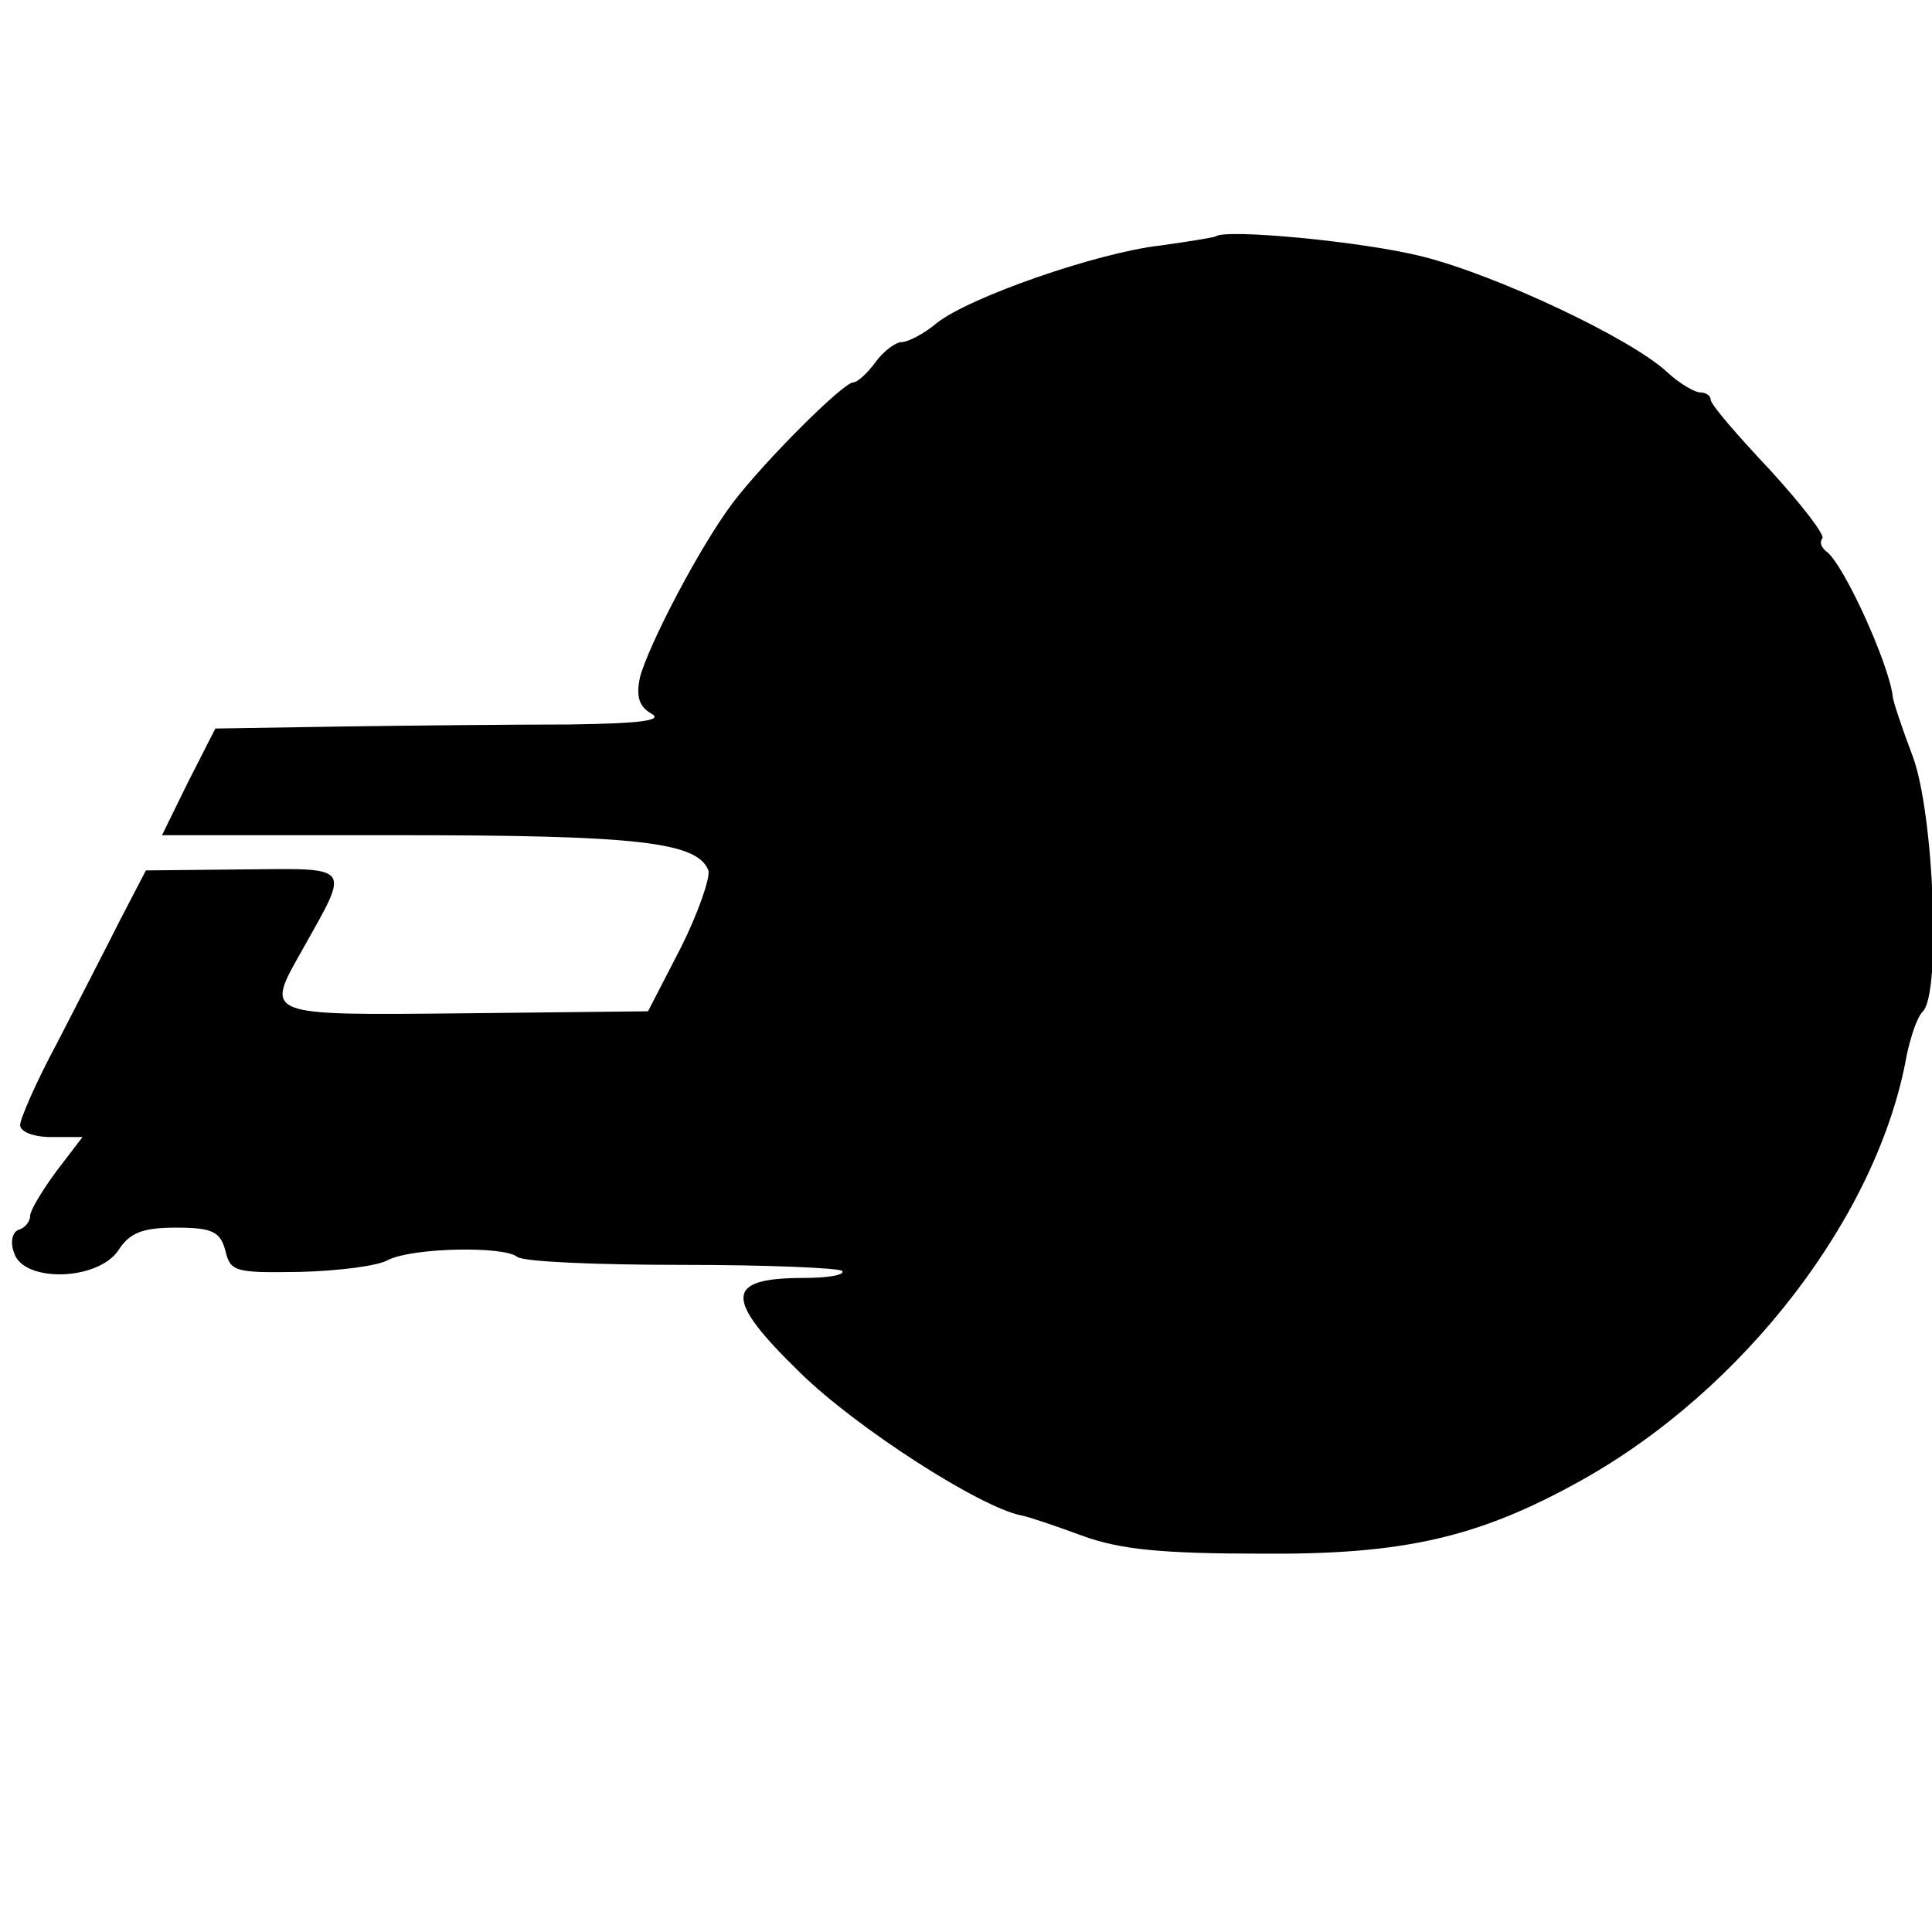 <?xml version="1.0" standalone="no"?>
<!DOCTYPE svg PUBLIC "-//W3C//DTD SVG 20010904//EN"
 "http://www.w3.org/TR/2001/REC-SVG-20010904/DTD/svg10.dtd">
<svg version="1.0" xmlns="http://www.w3.org/2000/svg"
 width="192pt" height="192pt" viewBox="0 0 192 192"
 preserveAspectRatio="xMidYMid meet">
<g transform="translate(0,192) scale(0.1,-0.1)"
fill="#000000" stroke="none">
<path d="M1208 1685 c-2 -1 -26 -5 -55 -9 -62 -7 -189 -51 -222 -77 -13 -11
-29 -19 -35 -19 -6 0 -18 -9 -26 -20 -8 -11 -18 -20 -22 -20 -10 0 -89 -79
-120 -120 -33 -44 -83 -140 -92 -173 -4 -19 -1 -29 11 -36 13 -7 -10 -10 -82
-11 -55 0 -157 -1 -226 -2 l-125 -2 -27 -53 -26 -53 238 0 c236 0 294 -7 305
-35 2 -7 -10 -42 -27 -76 l-33 -64 -182 -2 c-202 -2 -199 -3 -161 64 47 84 50
80 -59 79 l-97 -1 -26 -50 c-14 -28 -42 -82 -62 -121 -21 -39 -37 -76 -37 -82
0 -7 14 -12 31 -12 l31 0 -26 -34 c-14 -19 -26 -39 -26 -44 0 -6 -5 -12 -11
-14 -7 -2 -9 -13 -5 -23 9 -30 84 -28 104 3 11 17 24 22 57 22 36 0 44 -4 49
-23 5 -21 10 -22 74 -21 39 1 78 6 88 12 24 12 114 14 128 3 6 -5 80 -8 164
-8 84 0 155 -3 159 -6 3 -4 -14 -7 -38 -7 -79 0 -80 -20 -4 -94 56 -55 179
-134 220 -142 6 -1 33 -10 60 -20 38 -14 80 -18 180 -18 140 -1 214 16 315 72
164 91 297 265 325 424 4 18 10 37 16 43 18 18 11 196 -10 253 -11 29 -20 56
-20 60 -4 33 -49 132 -66 144 -5 4 -7 9 -4 13 3 3 -20 33 -52 68 -32 34 -59
65 -59 70 0 4 -5 7 -10 7 -6 0 -21 9 -33 20 -35 33 -168 96 -243 115 -59 15
-197 28 -206 20z"/>
</g>
</svg>
